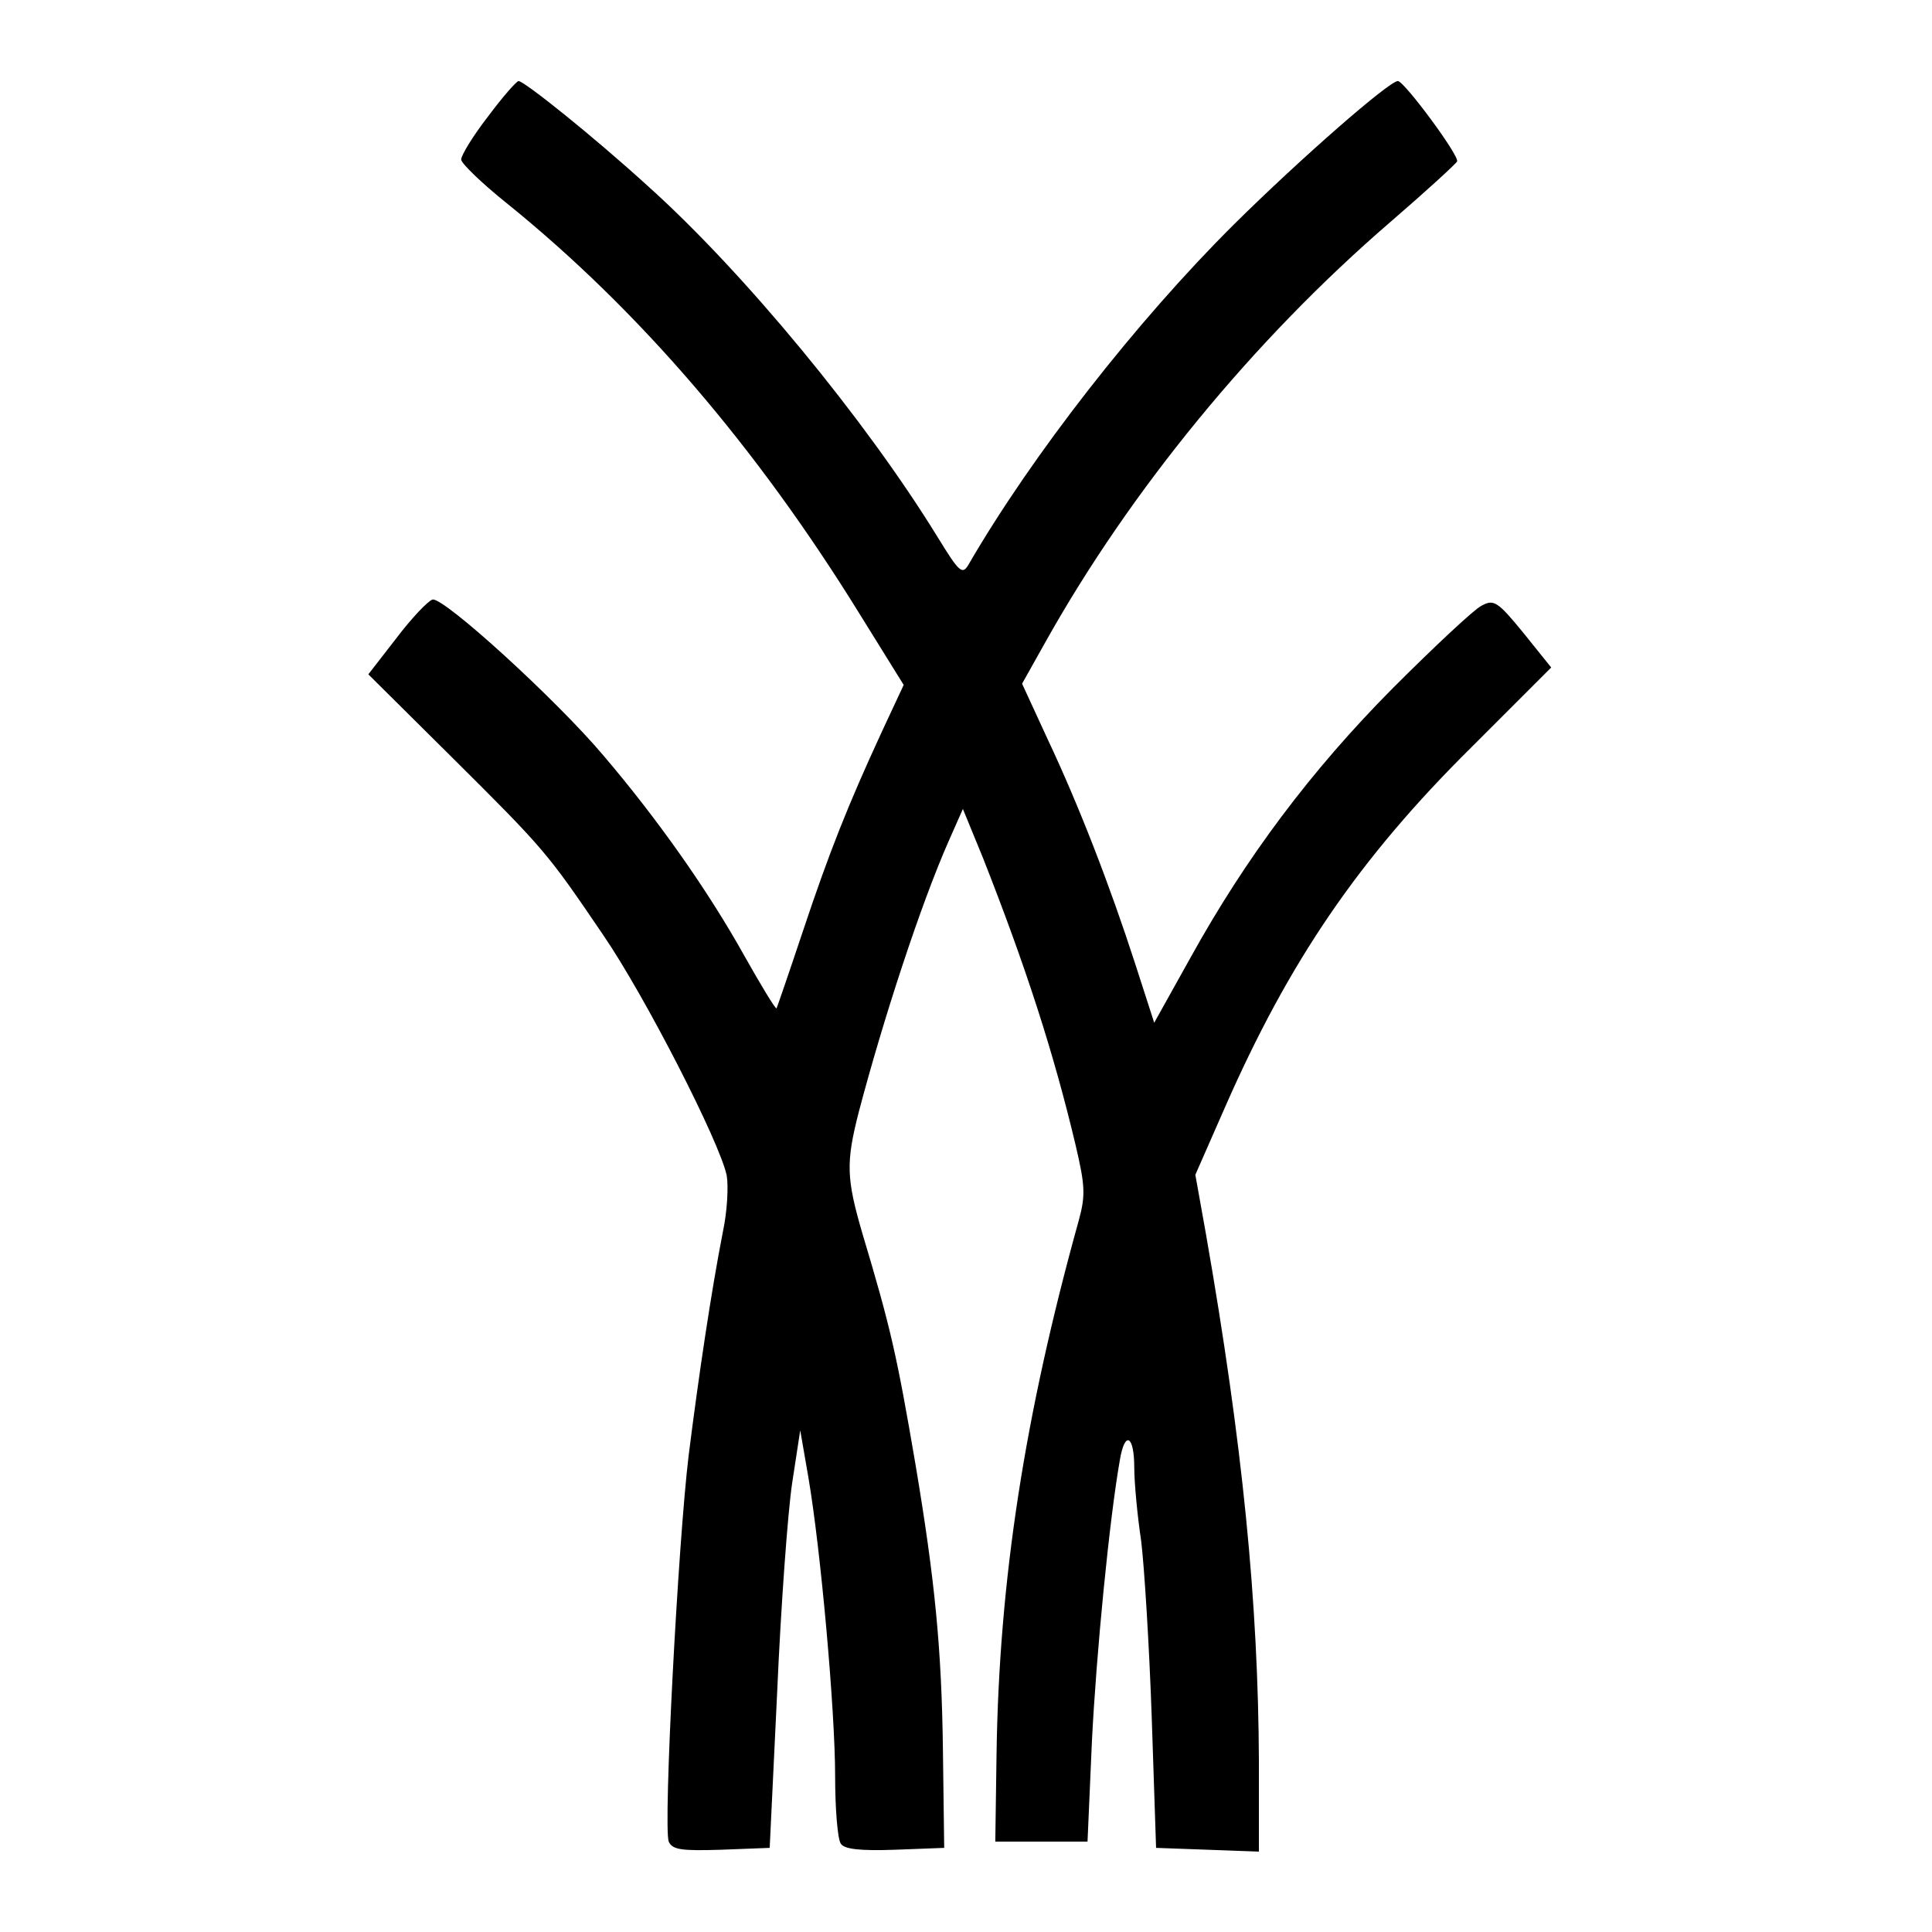 <?xml version="1.0" standalone="no"?>
<!DOCTYPE svg PUBLIC "-//W3C//DTD SVG 20010904//EN"
 "http://www.w3.org/TR/2001/REC-SVG-20010904/DTD/svg10.dtd">
<svg version="1.0" xmlns="http://www.w3.org/2000/svg"
 width="310pt" height="310pt" viewBox="0 0 310 310"
 preserveAspectRatio="xMidYMid meet">
<g transform="translate(0,310) scale(0.1,-0.1)"
fill="#000000" stroke="none">
<path d="M783 2913 c-24 -31 -43 -62 -43 -69 0 -6 33 -38 73 -70 213 -172 401
-392 565 -657 l72 -116 -35 -75 c-54 -117 -84 -192 -127 -321 -22 -66 -41
-121 -42 -123 -2 -1 -25 37 -52 85 -58 104 -139 219 -226 321 -76 90 -256 254
-274 250 -7 -2 -33 -29 -58 -62 l-45 -58 133 -132 c150 -149 154 -154 243
-285 68 -99 188 -334 199 -387 3 -17 1 -57 -6 -90 -19 -97 -39 -232 -55 -359
-17 -140 -41 -596 -32 -620 6 -13 20 -15 84 -13 l78 3 12 250 c6 138 17 288
24 335 l13 85 13 -75 c20 -117 43 -375 43 -480 0 -52 4 -101 9 -108 5 -9 30
-12 87 -10 l79 3 -2 155 c-2 165 -13 275 -44 460 -30 176 -40 220 -85 370 -26
89 -27 114 -6 196 39 148 99 332 144 434 l23 52 32 -78 c69 -175 114 -314 149
-462 15 -64 16 -80 5 -120 -87 -313 -128 -578 -132 -857 l-2 -140 74 0 74 0 7
160 c7 141 28 357 45 453 8 47 23 39 23 -13 0 -24 5 -77 11 -117 5 -40 13
-167 17 -283 l7 -210 83 -3 82 -3 0 143 c-1 256 -26 511 -85 848 l-17 95 47
107 c103 235 215 400 397 580 l127 127 -45 56 c-41 50 -47 54 -67 43 -12 -6
-76 -66 -142 -132 -131 -132 -236 -272 -325 -433 l-58 -104 -30 93 c-41 127
-91 256 -141 362 l-41 89 37 66 c137 245 335 486 553 674 58 50 106 94 108 98
4 9 -85 129 -95 129 -14 0 -157 -125 -263 -230 -156 -155 -324 -370 -426 -546
-10 -17 -15 -12 -50 45 -115 187 -310 424 -465 563 -89 81 -198 168 -207 168
-4 -1 -26 -26 -49 -57z"/>
</g>
</svg>
